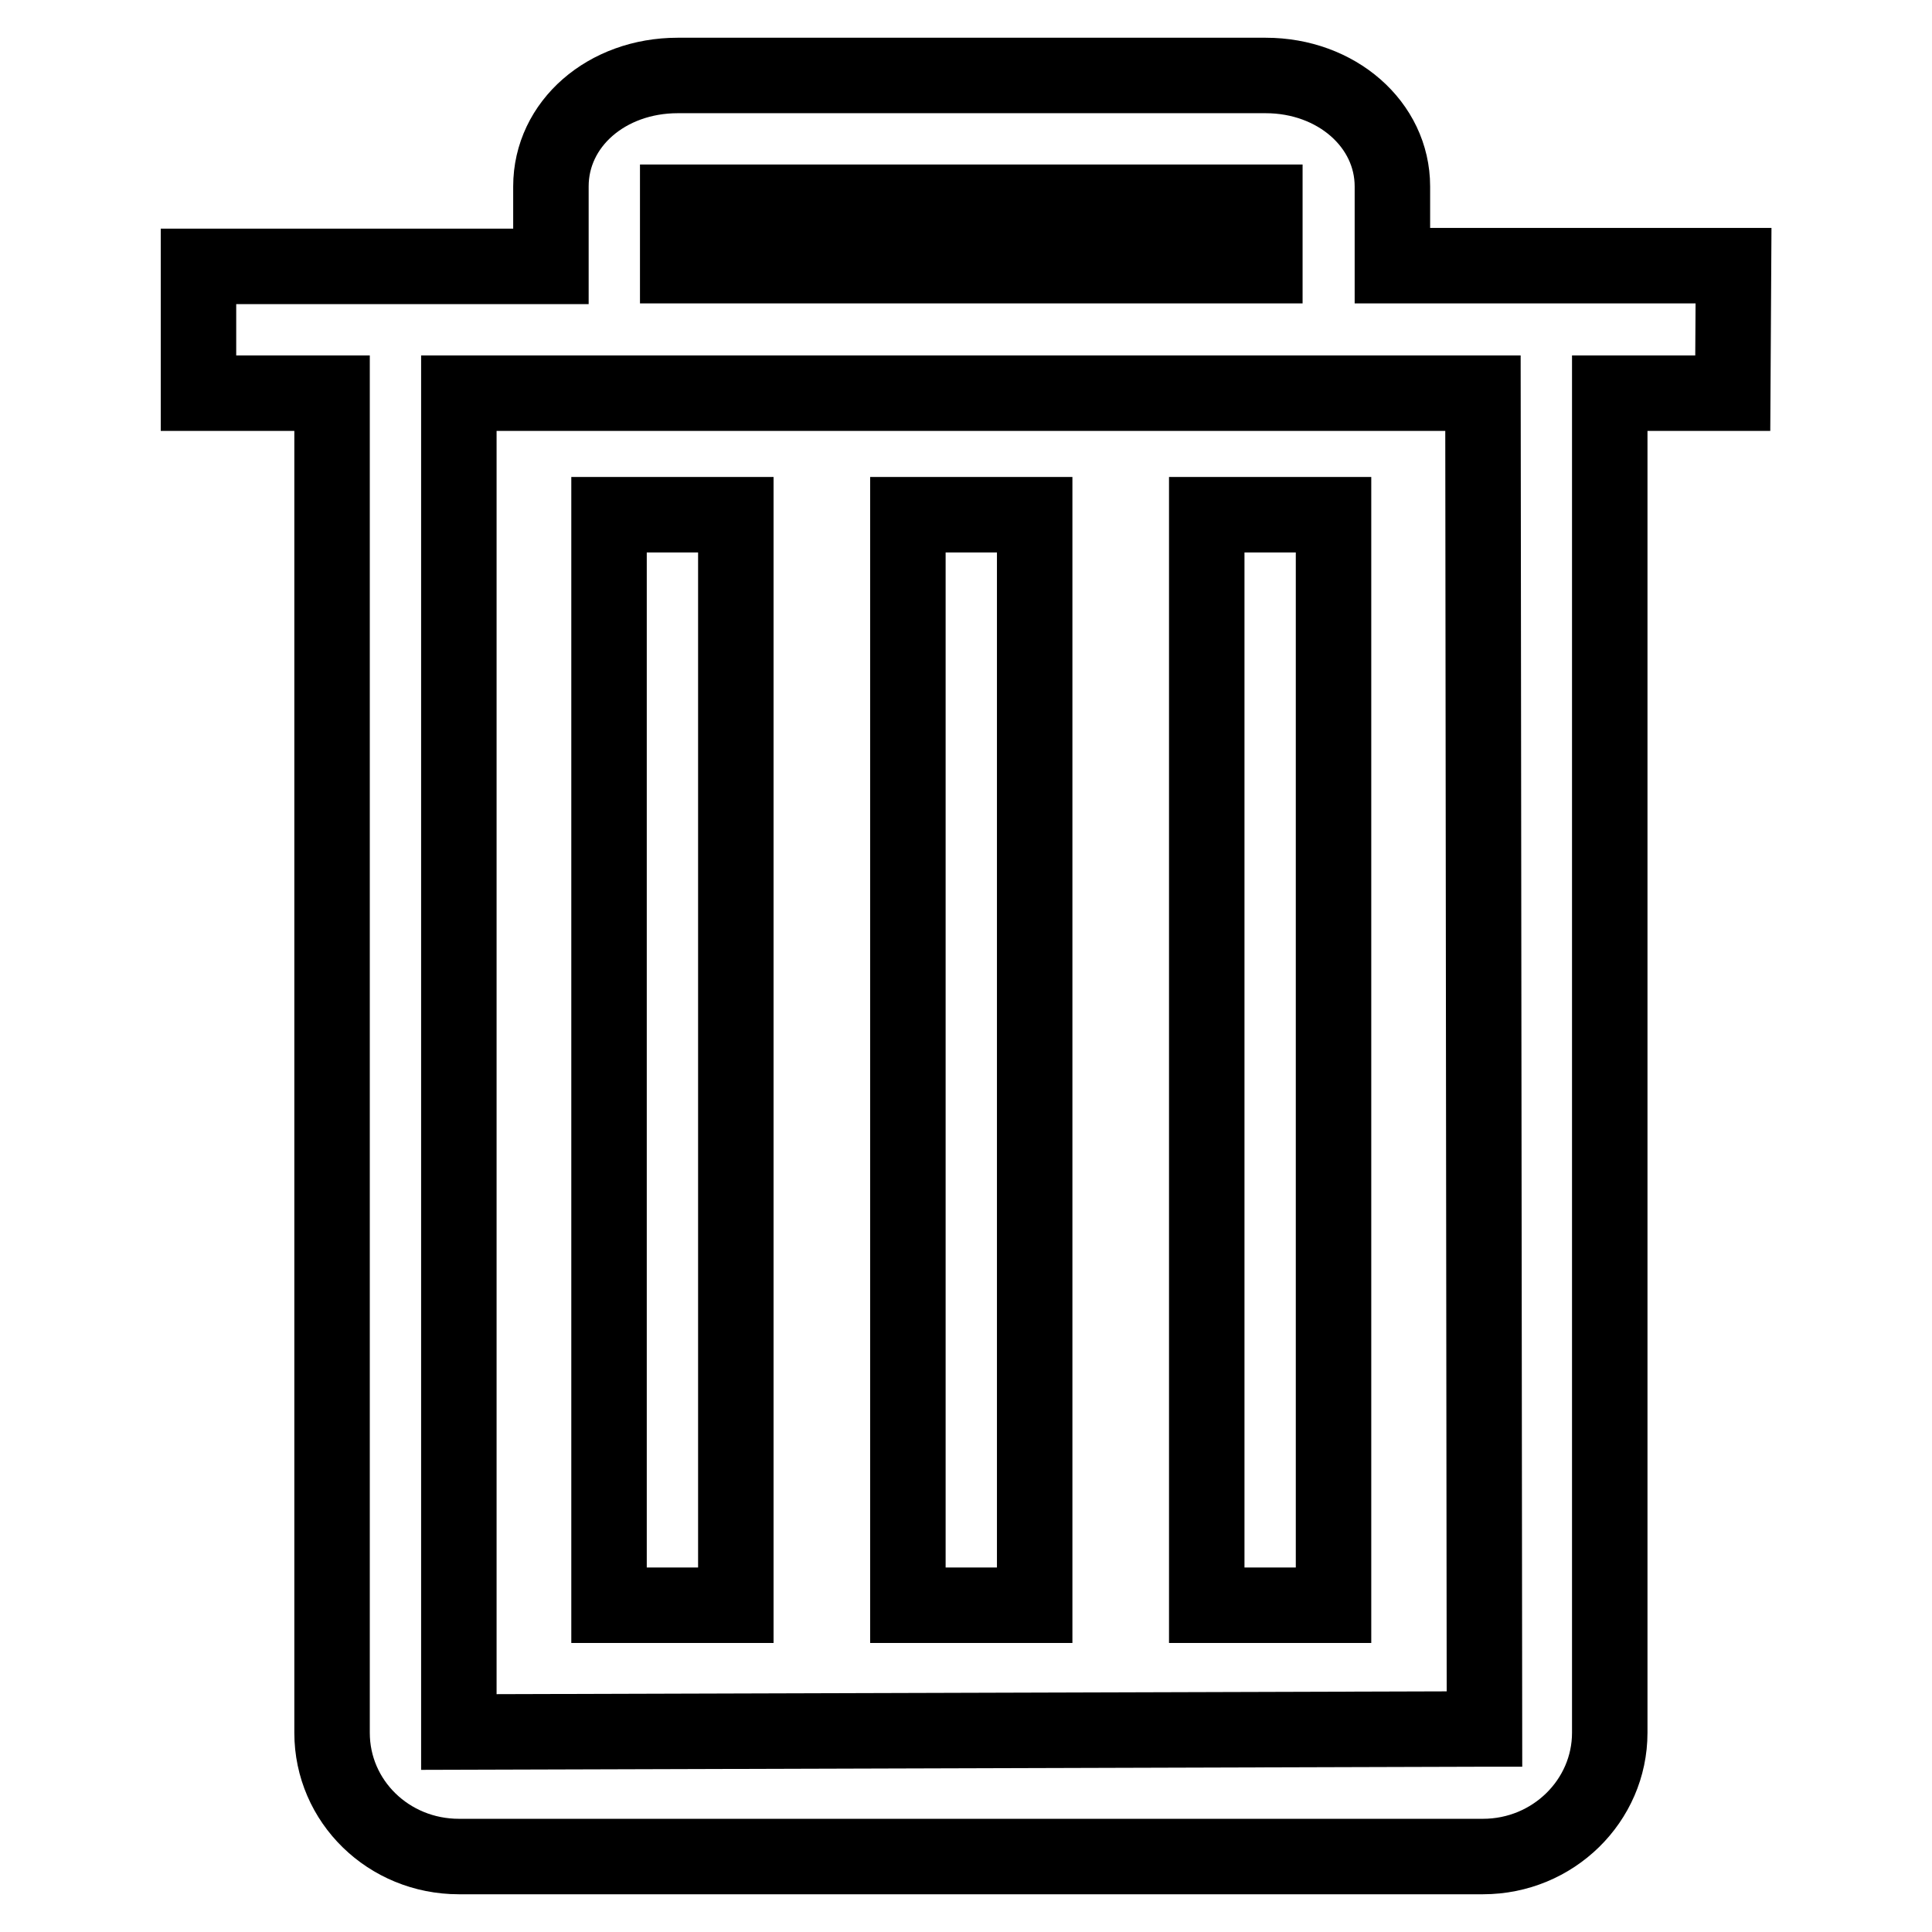 <?xml version="1.0" encoding="utf-8"?>
<!-- Svg Vector Icons : http://www.onlinewebfonts.com/icon -->
<!DOCTYPE svg PUBLIC "-//W3C//DTD SVG 1.1//EN" "http://www.w3.org/Graphics/SVG/1.1/DTD/svg11.dtd">
<svg version="1.1" xmlns="http://www.w3.org/2000/svg" xmlns:xlink="http://www.w3.org/1999/xlink" x="0px" y="0px" viewBox="0 0 256 256" enable-background="new 0 0 256 256" xml:space="preserve">
<g> <path stroke-width="10" fill-opacity="0" stroke="#000000"  d="M120.3,68.2h16.8v144.5h-16.8V68.2L120.3,68.2z M80.7,68.2h16.8v144.5H80.7V68.2L80.7,68.2z M159.9,68.2 h16.8v144.5h-16.8V68.2L159.9,68.2z M229.7,35.2h-45.2V24.7c0-8.2-7.4-14.7-16.8-14.7H89.8c-9.4,0-16.8,6.4-16.8,14.7v10.6H26.3 v16.8H44v177.5c0,9.1,7.5,16.4,16.8,16.4h135.7c9.3,0,16.8-7.4,16.8-16.4V52.1h16.3L229.7,35.2L229.7,35.2L229.7,35.2L229.7,35.2z  M89.8,26.8h77.8v8.4H89.8V26.8z M196.7,229.1c0,0,0,0-0.2,0l-135.7,0.4V52.1h135.7L196.7,229.1L196.7,229.1z"/></g>
</svg>